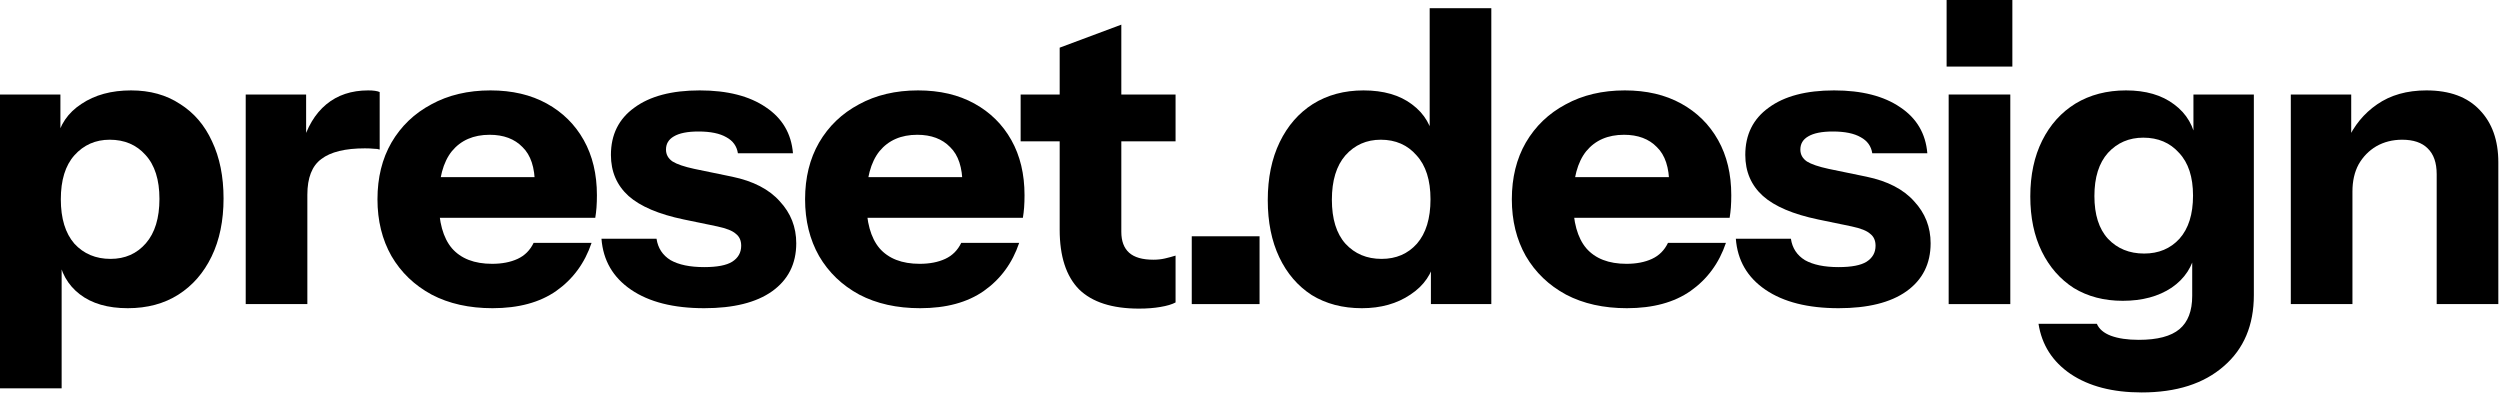 <svg width="647" height="102" viewBox="0 0 647 102" fill="none" xmlns="http://www.w3.org/2000/svg">
<path d="M592.86 78.699V24.46H608.494V37.222H608.813V78.699H592.86ZM630.615 78.699V45.092C630.615 42.114 629.835 39.881 628.275 38.392C626.786 36.903 624.588 36.159 621.681 36.159C619.2 36.159 616.966 36.726 614.981 37.86C613.067 38.995 611.542 40.554 610.408 42.54C609.344 44.525 608.813 46.865 608.813 49.559L607.43 36.478C609.203 32.507 611.791 29.352 615.194 27.012C618.668 24.602 622.922 23.396 627.956 23.396C633.982 23.396 638.591 25.098 641.781 28.501C644.972 31.834 646.567 36.336 646.567 42.008V78.699H630.615Z" fill="black"/>
<path d="M554.262 101.564C546.746 101.564 540.613 99.969 535.863 96.778C531.184 93.588 528.419 89.263 527.568 83.804H542.669C543.237 85.151 544.442 86.179 546.285 86.888C548.2 87.597 550.61 87.951 553.517 87.951C558.339 87.951 561.848 87.03 564.046 85.186C566.244 83.343 567.343 80.471 567.343 76.572V64.767L568.194 64.98C567.485 68.95 565.429 72.105 562.025 74.445C558.622 76.714 554.404 77.848 549.37 77.848C544.548 77.848 540.33 76.749 536.714 74.551C533.169 72.282 530.404 69.127 528.418 65.086C526.433 61.045 525.441 56.294 525.441 50.835C525.441 45.305 526.469 40.483 528.525 36.371C530.581 32.259 533.452 29.069 537.139 26.8C540.897 24.531 545.257 23.396 550.22 23.396C555.325 23.396 559.473 24.602 562.663 27.012C565.925 29.423 567.839 32.72 568.406 36.903L567.662 37.009V24.46H583.296V76.359C583.296 84.158 580.708 90.291 575.532 94.758C570.356 99.296 563.266 101.564 554.262 101.564ZM554.9 65.618C558.658 65.618 561.706 64.341 564.046 61.789C566.386 59.166 567.556 55.444 567.556 50.622C567.556 45.801 566.35 42.114 563.94 39.562C561.6 36.938 558.516 35.627 554.687 35.627C551 35.627 547.952 36.938 545.541 39.562C543.201 42.185 542.031 45.907 542.031 50.729C542.031 55.55 543.201 59.237 545.541 61.789C547.952 64.341 551.071 65.618 554.9 65.618Z" fill="black"/>
<path d="M504.314 78.7V24.461H520.267V78.7H504.314ZM503.783 17.229V0H520.799V17.229H503.783Z" fill="black"/>
<path d="M475.823 79.762C467.882 79.762 461.572 78.167 456.892 74.977C452.213 71.786 449.66 67.39 449.235 61.789H463.486C463.84 64.2 465.046 66.043 467.102 67.319C469.229 68.525 472.136 69.127 475.823 69.127C479.155 69.127 481.566 68.666 483.054 67.745C484.614 66.752 485.394 65.37 485.394 63.597C485.394 62.25 484.933 61.222 484.012 60.513C483.161 59.733 481.566 59.095 479.226 58.599L470.505 56.791C464.053 55.444 459.303 53.423 456.254 50.729C453.205 47.964 451.681 44.419 451.681 40.094C451.681 34.847 453.702 30.77 457.743 27.863C461.784 24.885 467.421 23.396 474.653 23.396C481.814 23.396 487.521 24.85 491.775 27.757C496.029 30.593 498.369 34.563 498.794 39.668H484.543C484.26 37.825 483.267 36.442 481.566 35.52C479.864 34.528 477.453 34.032 474.334 34.032C471.498 34.032 469.371 34.457 467.953 35.308C466.605 36.088 465.932 37.222 465.932 38.711C465.932 39.987 466.499 41.015 467.634 41.795C468.768 42.504 470.647 43.142 473.27 43.709L483.054 45.73C488.514 46.865 492.626 48.992 495.391 52.111C498.227 55.16 499.645 58.776 499.645 62.959C499.645 68.276 497.554 72.424 493.37 75.402C489.258 78.309 483.409 79.762 475.823 79.762Z" fill="black"/>
<path d="M421.041 79.762C415.015 79.762 409.768 78.593 405.301 76.253C400.835 73.842 397.361 70.51 394.879 66.256C392.468 62.002 391.263 57.11 391.263 51.579C391.263 45.978 392.468 41.086 394.879 36.903C397.361 32.649 400.799 29.352 405.195 27.012C409.591 24.602 414.696 23.396 420.51 23.396C426.111 23.396 430.967 24.531 435.08 26.8C439.192 29.069 442.382 32.224 444.651 36.265C446.92 40.306 448.055 45.057 448.055 50.516C448.055 51.65 448.019 52.714 447.948 53.706C447.877 54.628 447.771 55.514 447.629 56.365H400.622V45.837H434.761L431.996 47.751C431.996 43.355 430.932 40.129 428.805 38.073C426.749 35.946 423.913 34.882 420.297 34.882C416.114 34.882 412.852 36.3 410.513 39.136C408.244 41.972 407.109 46.226 407.109 51.898C407.109 57.429 408.244 61.541 410.513 64.235C412.852 66.929 416.327 68.276 420.935 68.276C423.487 68.276 425.685 67.851 427.529 67C429.372 66.15 430.755 64.767 431.676 62.853H446.672C444.899 68.099 441.851 72.247 437.526 75.296C433.272 78.273 427.777 79.762 421.041 79.762Z" fill="black"/>
<path d="M370.319 78.7V66.682L371.383 66.895C370.674 70.794 368.547 73.914 365.002 76.253C361.528 78.593 357.344 79.763 352.452 79.763C347.489 79.763 343.164 78.629 339.477 76.36C335.862 74.02 333.061 70.759 331.076 66.576C329.091 62.392 328.098 57.465 328.098 51.793C328.098 46.05 329.126 41.051 331.182 36.797C333.238 32.543 336.11 29.246 339.796 26.907C343.554 24.567 347.915 23.397 352.878 23.397C358.053 23.397 362.237 24.602 365.427 27.013C368.688 29.424 370.603 32.721 371.17 36.904L370 37.01V2.127H385.953V78.7H370.319ZM357.557 67.001C361.315 67.001 364.364 65.689 366.703 63.066C369.043 60.372 370.213 56.543 370.213 51.58C370.213 46.617 369.008 42.824 366.597 40.2C364.257 37.506 361.173 36.159 357.344 36.159C353.658 36.159 350.609 37.506 348.198 40.2C345.858 42.895 344.689 46.723 344.689 51.686C344.689 56.649 345.858 60.443 348.198 63.066C350.609 65.689 353.728 67.001 357.557 67.001Z" fill="black"/>
<path d="M308.426 78.698V61.15H325.973V78.698H308.426Z" fill="black"/>
<path d="M294.771 79.868C287.823 79.868 282.647 78.202 279.244 74.87C275.911 71.467 274.245 66.326 274.245 59.449V12.335L290.198 6.38V59.981C290.198 62.391 290.871 64.199 292.218 65.405C293.566 66.61 295.657 67.213 298.493 67.213C299.557 67.213 300.549 67.106 301.471 66.894C302.393 66.681 303.314 66.433 304.236 66.149V78.273C303.314 78.769 302.003 79.159 300.301 79.443C298.67 79.727 296.827 79.868 294.771 79.868ZM264.142 36.584V24.459H304.236V36.584H264.142Z" fill="black"/>
<path d="M238.135 79.762C232.108 79.762 226.861 78.593 222.395 76.253C217.928 73.842 214.454 70.51 211.972 66.256C209.562 62.002 208.356 57.11 208.356 51.579C208.356 45.978 209.562 41.086 211.972 36.903C214.454 32.649 217.893 29.352 222.288 27.012C226.684 24.602 231.789 23.396 237.603 23.396C243.204 23.396 248.061 24.531 252.173 26.8C256.285 29.069 259.476 32.224 261.745 36.265C264.013 40.306 265.148 45.057 265.148 50.516C265.148 51.65 265.112 52.714 265.041 53.706C264.97 54.628 264.864 55.514 264.722 56.365H217.715V45.837H251.854L249.089 47.751C249.089 43.355 248.025 40.129 245.898 38.073C243.842 35.946 241.006 34.882 237.39 34.882C233.207 34.882 229.946 36.3 227.606 39.136C225.337 41.972 224.203 46.226 224.203 51.898C224.203 57.429 225.337 61.541 227.606 64.235C229.946 66.929 233.42 68.276 238.028 68.276C240.581 68.276 242.779 67.851 244.622 67C246.465 66.15 247.848 64.767 248.77 62.853H263.765C261.993 68.099 258.944 72.247 254.619 75.296C250.365 78.273 244.87 79.762 238.135 79.762Z" fill="black"/>
<path d="M182.249 79.762C174.308 79.762 167.998 78.167 163.318 74.977C158.639 71.786 156.087 67.39 155.661 61.789H169.912C170.267 64.2 171.472 66.043 173.528 67.319C175.655 68.525 178.562 69.127 182.249 69.127C185.581 69.127 187.992 68.666 189.481 67.745C191.04 66.752 191.82 65.37 191.82 63.597C191.82 62.25 191.36 61.222 190.438 60.513C189.587 59.733 187.992 59.095 185.652 58.599L176.931 56.791C170.479 55.444 165.729 53.423 162.68 50.729C159.632 47.964 158.107 44.419 158.107 40.094C158.107 34.847 160.128 30.77 164.169 27.863C168.211 24.885 173.847 23.396 181.079 23.396C188.24 23.396 193.947 24.85 198.201 27.757C202.455 30.593 204.795 34.563 205.221 39.668H190.97C190.686 37.825 189.693 36.442 187.992 35.52C186.29 34.528 183.88 34.032 180.76 34.032C177.924 34.032 175.797 34.457 174.379 35.308C173.032 36.088 172.358 37.222 172.358 38.711C172.358 39.987 172.925 41.015 174.06 41.795C175.194 42.504 177.073 43.142 179.696 43.709L189.481 45.73C194.94 46.865 199.052 48.992 201.817 52.111C204.653 55.16 206.071 58.776 206.071 62.959C206.071 68.276 203.98 72.424 199.797 75.402C195.684 78.309 189.835 79.762 182.249 79.762Z" fill="black"/>
<path d="M127.468 79.762C121.441 79.762 116.194 78.593 111.728 76.253C107.261 73.842 103.787 70.51 101.305 66.256C98.895 62.002 97.689 57.11 97.689 51.579C97.689 45.978 98.895 41.086 101.305 36.903C103.787 32.649 107.226 29.352 111.621 27.012C116.017 24.602 121.122 23.396 126.936 23.396C132.537 23.396 137.394 24.531 141.506 26.8C145.618 29.069 148.809 32.224 151.078 36.265C153.346 40.306 154.481 45.057 154.481 50.516C154.481 51.65 154.445 52.714 154.374 53.706C154.304 54.628 154.197 55.514 154.055 56.365H107.048V45.837H141.187L138.422 47.751C138.422 43.355 137.358 40.129 135.231 38.073C133.175 35.946 130.339 34.882 126.723 34.882C122.54 34.882 119.279 36.3 116.939 39.136C114.67 41.972 113.536 46.226 113.536 51.898C113.536 57.429 114.67 61.541 116.939 64.235C119.279 66.929 122.753 68.276 127.361 68.276C129.914 68.276 132.112 67.851 133.955 67C135.798 66.15 137.181 64.767 138.103 62.853H153.098C151.326 68.099 148.277 72.247 143.952 75.296C139.698 78.273 134.203 79.762 127.468 79.762Z" fill="black"/>
<path d="M63.591 78.699V24.46H79.224V37.222H79.543V78.699H63.591ZM79.543 50.41L78.161 37.541C79.437 32.933 81.529 29.423 84.436 27.012C87.343 24.602 90.958 23.396 95.283 23.396C96.63 23.396 97.623 23.538 98.261 23.822V38.711C97.907 38.569 97.41 38.498 96.772 38.498C96.134 38.427 95.354 38.392 94.433 38.392C89.328 38.392 85.57 39.314 83.159 41.157C80.749 42.93 79.543 46.014 79.543 50.41Z" fill="black"/>
<path d="M33.075 79.762C27.899 79.762 23.752 78.557 20.632 76.147C17.512 73.736 15.669 70.439 15.102 66.256L15.953 66.15V100.501H0V24.46H15.634V36.478L14.676 36.265C15.456 32.294 17.583 29.175 21.058 26.906C24.532 24.566 28.821 23.396 33.926 23.396C38.818 23.396 43.037 24.566 46.582 26.906C50.198 29.175 52.963 32.401 54.877 36.584C56.862 40.767 57.855 45.695 57.855 51.367C57.855 57.11 56.827 62.108 54.771 66.362C52.715 70.616 49.843 73.913 46.156 76.253C42.469 78.593 38.109 79.762 33.075 79.762ZM28.608 67C32.366 67 35.415 65.653 37.755 62.959C40.094 60.265 41.264 56.436 41.264 51.473C41.264 46.51 40.059 42.717 37.648 40.094C35.309 37.47 32.224 36.159 28.396 36.159C24.709 36.159 21.66 37.506 19.25 40.2C16.91 42.823 15.74 46.616 15.74 51.579C15.74 56.542 16.91 60.371 19.25 63.065C21.66 65.689 24.78 67 28.608 67Z" fill="black"/>
</svg>
